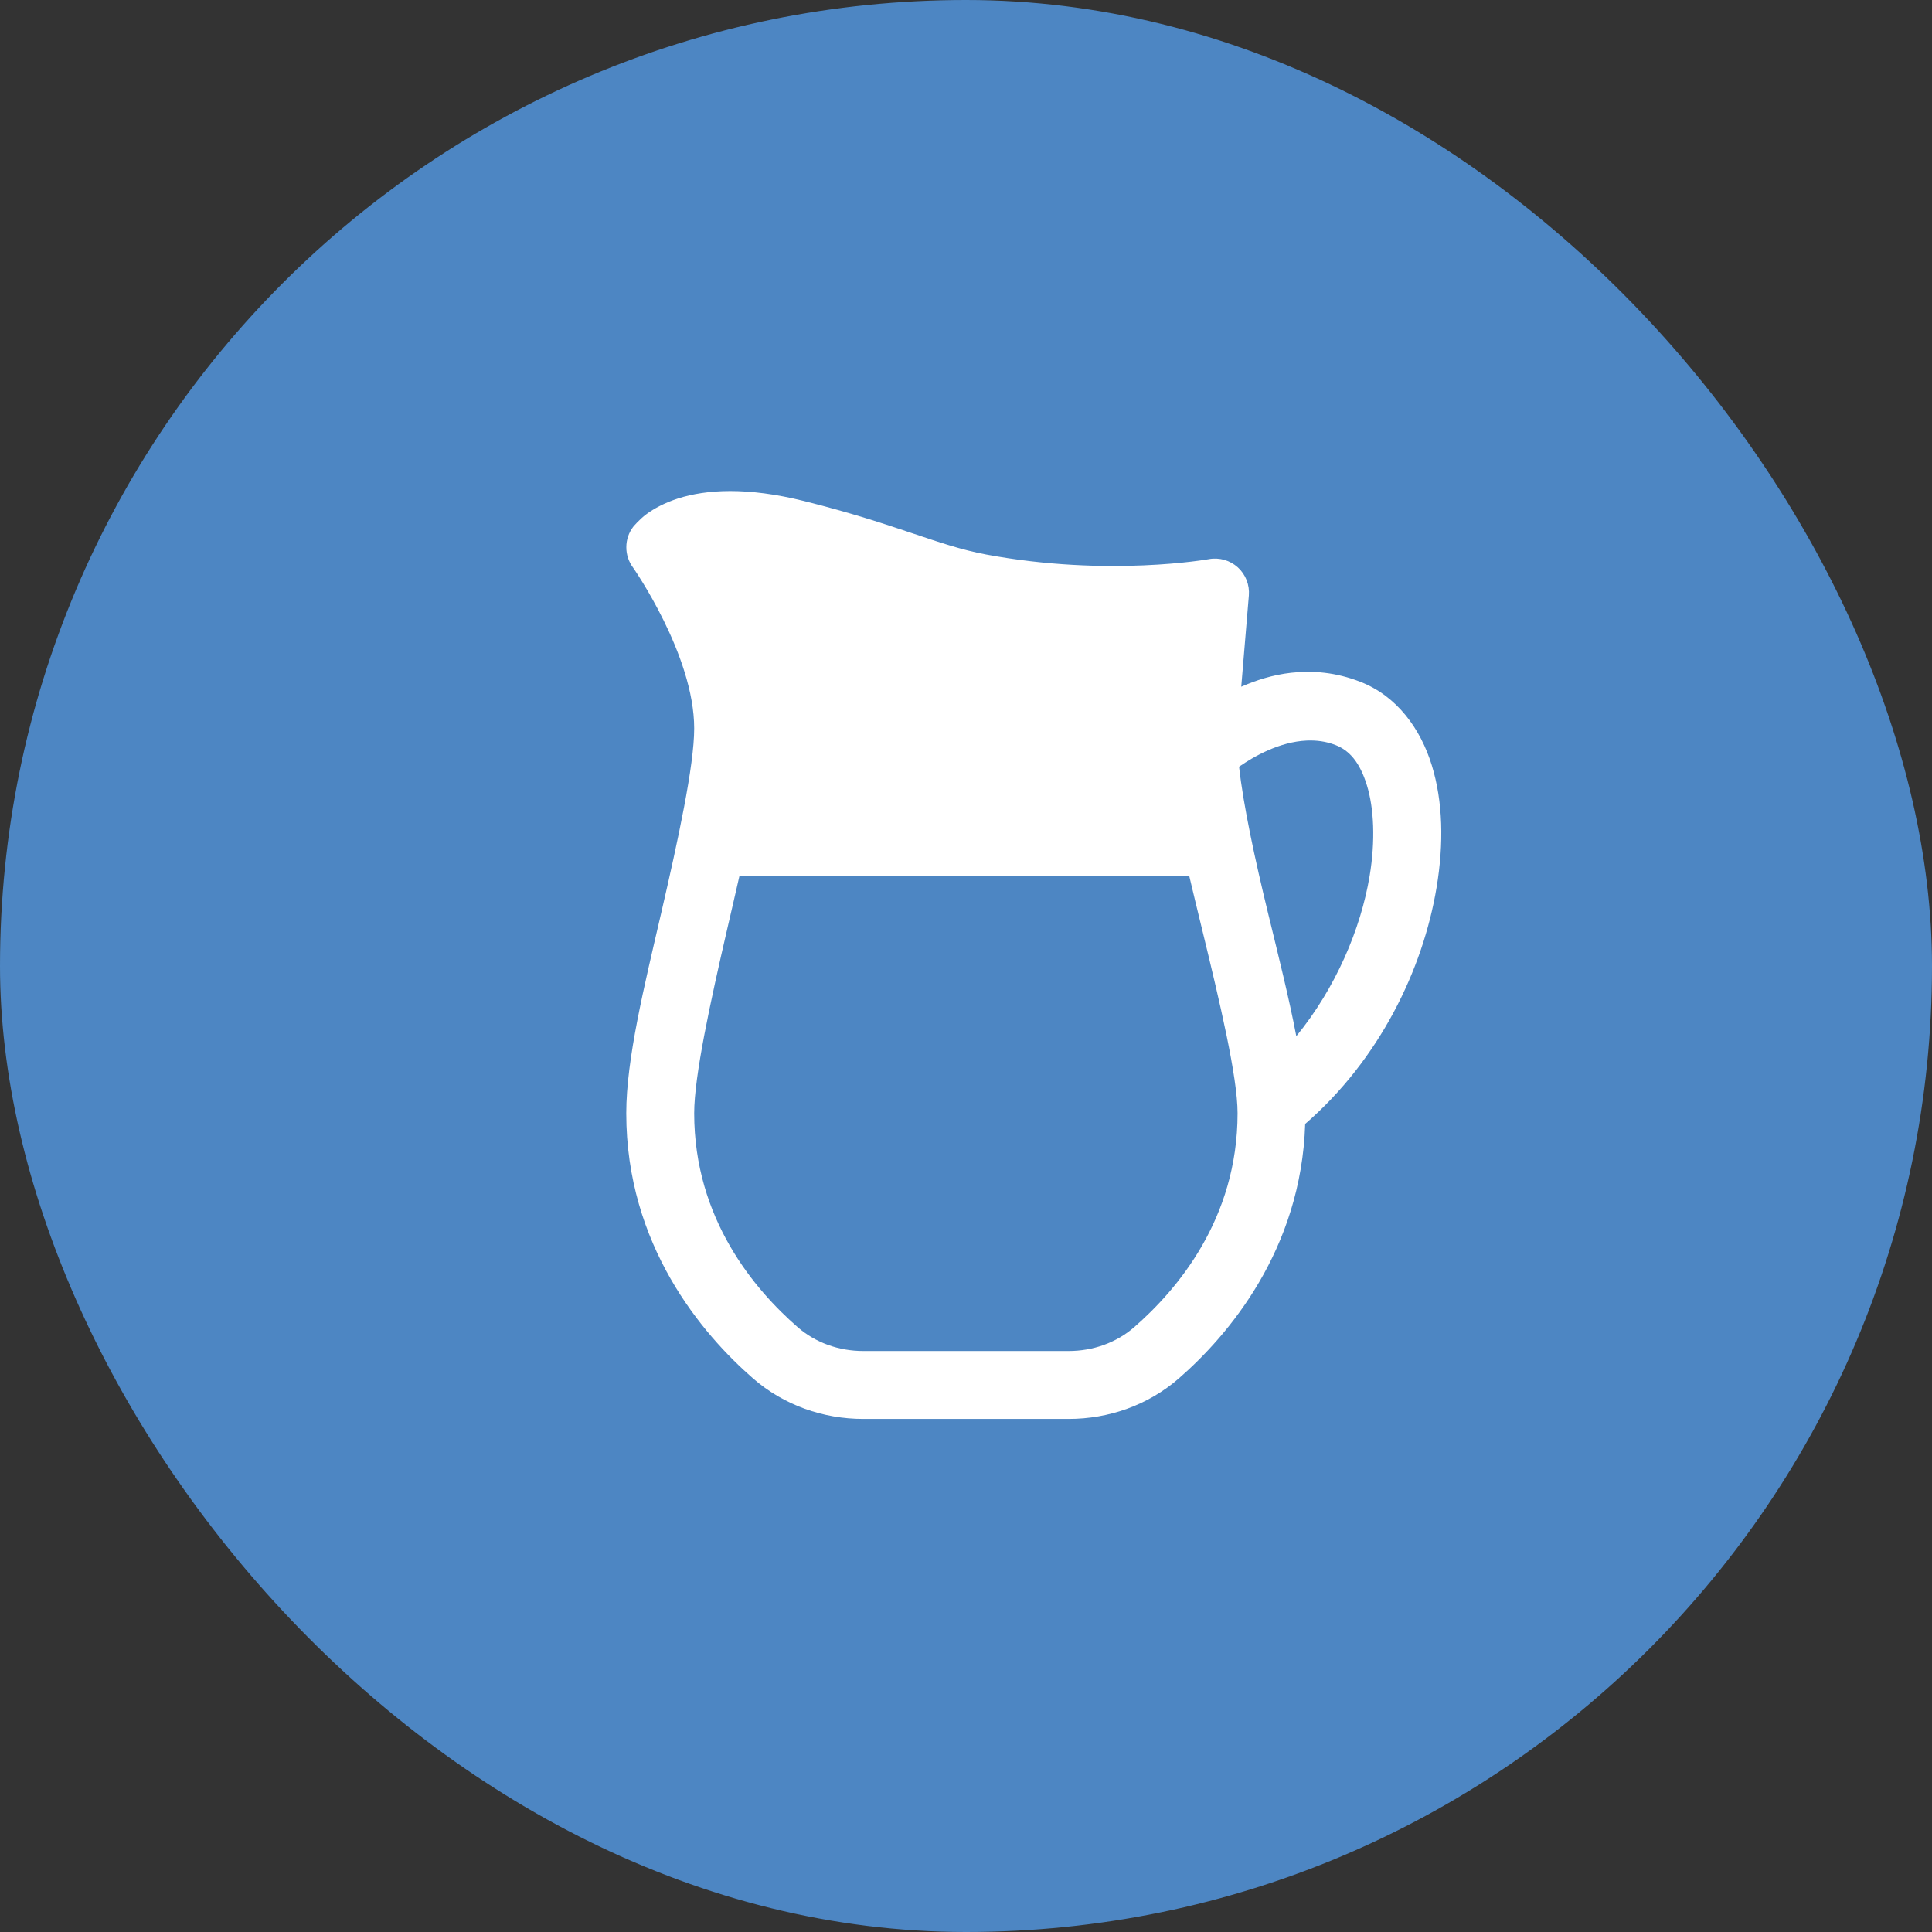 <?xml version="1.0" encoding="UTF-8"?> <svg xmlns="http://www.w3.org/2000/svg" width="32" height="32" viewBox="0 0 32 32" fill="none"><rect x="0" y="0" width="32" height="32" fill="#333333" stroke="none"/><rect width="32" height="32" rx="16" fill="#4D86C3"></rect><path d="M12.095 8.133C11.749 8.133 11.465 8.182 11.234 8.255C11.004 8.329 10.829 8.426 10.707 8.516C10.586 8.606 10.489 8.724 10.489 8.724C10.414 8.821 10.374 8.94 10.374 9.063C10.373 9.185 10.413 9.304 10.486 9.402C10.486 9.402 11.498 10.846 11.498 12.065C11.498 12.681 11.232 13.909 10.951 15.125C10.669 16.341 10.373 17.544 10.373 18.439C10.373 20.623 11.627 22.094 12.474 22.832C12.984 23.276 13.637 23.502 14.298 23.502H17.7C18.361 23.502 19.014 23.276 19.524 22.832C20.348 22.114 21.552 20.701 21.618 18.616C22.846 17.55 23.568 16.064 23.795 14.696C23.915 13.973 23.901 13.279 23.715 12.675C23.529 12.07 23.137 11.528 22.532 11.293C22.129 11.135 21.741 11.103 21.386 11.143C21.081 11.177 20.804 11.267 20.559 11.374C20.614 10.704 20.685 9.862 20.685 9.862C20.692 9.776 20.679 9.689 20.648 9.609C20.616 9.528 20.567 9.456 20.503 9.398C20.439 9.34 20.362 9.297 20.279 9.273C20.196 9.25 20.108 9.245 20.023 9.261C20.023 9.261 18.358 9.562 16.332 9.184C15.523 9.033 14.866 8.685 13.323 8.3C12.847 8.181 12.44 8.133 12.095 8.133ZM21.644 12.266C21.803 12.259 21.965 12.279 22.122 12.341C22.351 12.43 22.523 12.626 22.64 13.006C22.757 13.385 22.783 13.923 22.685 14.511C22.539 15.387 22.124 16.363 21.471 17.163C21.348 16.519 21.173 15.824 21.001 15.117C20.785 14.229 20.593 13.338 20.523 12.699C20.762 12.533 21.189 12.286 21.644 12.266ZM12.249 14.502H19.696C19.764 14.792 19.836 15.087 19.908 15.383C20.205 16.604 20.498 17.838 20.498 18.439C20.498 20.193 19.492 21.367 18.785 21.983C18.491 22.239 18.105 22.377 17.7 22.377H14.298C13.893 22.377 13.507 22.239 13.213 21.983C12.506 21.367 11.498 20.193 11.498 18.439C11.498 17.823 11.766 16.595 12.047 15.379C12.115 15.084 12.184 14.791 12.249 14.502Z" fill="white"></path></svg> 
